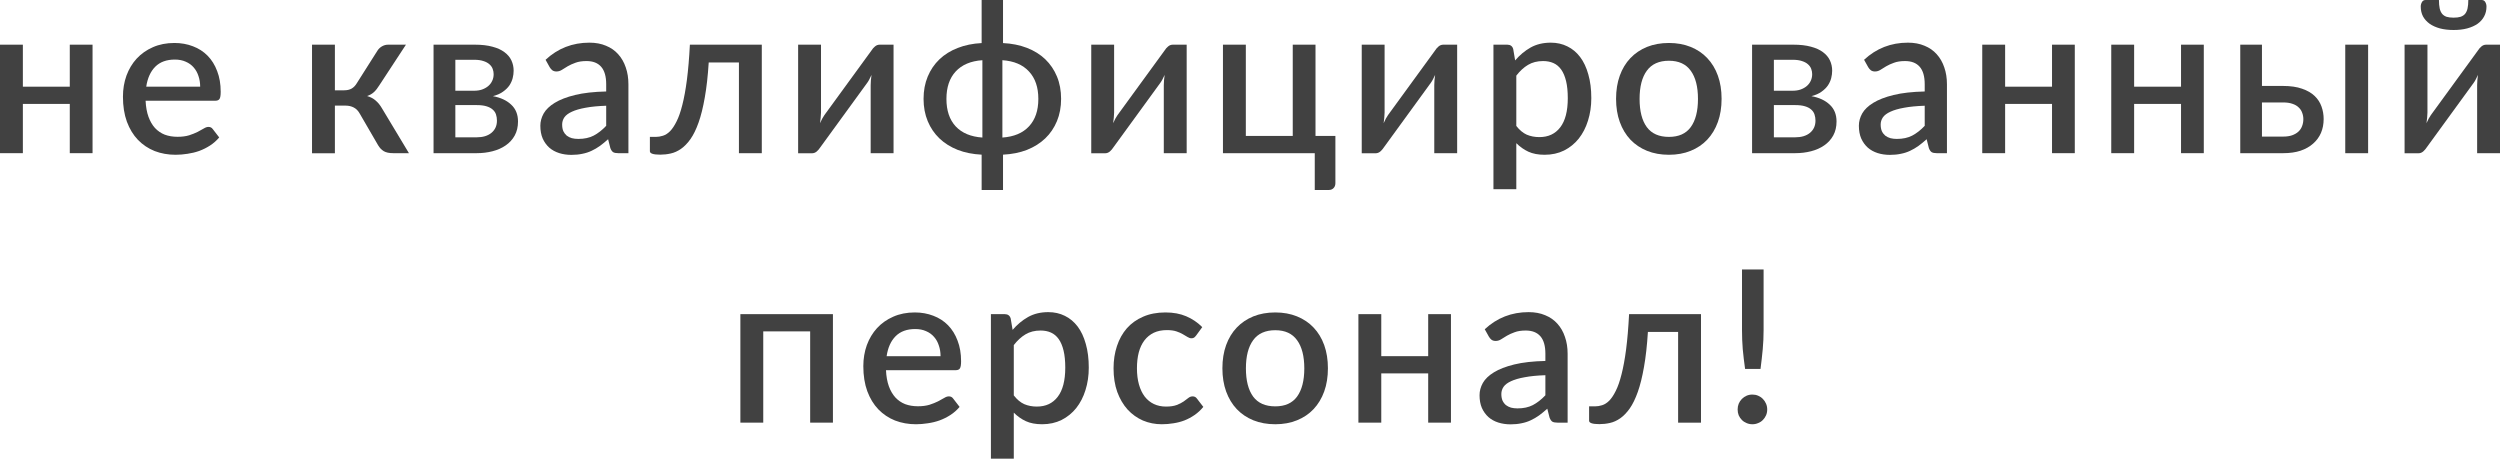 <?xml version="1.0" encoding="UTF-8"?> <svg xmlns="http://www.w3.org/2000/svg" viewBox="0 0 176.272 32.342" fill="none"><path d="M6.525 3.15V10.8H4.92V7.327H1.612V10.8H0V3.15H1.612V6.112H4.92V3.15H6.525Z" fill="#414141"></path><path d="M14.114 6.112C14.114 5.842 14.074 5.592 13.994 5.362C13.919 5.127 13.806 4.925 13.656 4.755C13.506 4.58 13.319 4.445 13.094 4.35C12.874 4.25 12.619 4.2 12.329 4.2C11.744 4.2 11.284 4.368 10.949 4.702C10.614 5.038 10.401 5.508 10.311 6.112H14.114ZM10.266 7.103C10.286 7.537 10.354 7.915 10.469 8.235C10.584 8.55 10.736 8.813 10.926 9.023C11.121 9.233 11.351 9.39 11.616 9.495C11.886 9.595 12.186 9.645 12.516 9.645C12.831 9.645 13.104 9.61 13.334 9.54C13.564 9.465 13.764 9.385 13.934 9.3C14.104 9.21 14.249 9.13 14.369 9.06C14.489 8.985 14.599 8.948 14.699 8.948C14.829 8.948 14.929 8.998 14.999 9.098L15.456 9.69C15.266 9.915 15.051 10.105 14.811 10.26C14.571 10.415 14.316 10.543 14.046 10.643C13.776 10.738 13.499 10.805 13.214 10.845C12.929 10.89 12.651 10.913 12.381 10.913C11.851 10.913 11.359 10.825 10.904 10.65C10.454 10.47 10.061 10.207 9.726 9.862C9.396 9.517 9.136 9.09 8.946 8.58C8.761 8.07 8.669 7.482 8.669 6.818C8.669 6.287 8.751 5.793 8.916 5.333C9.086 4.872 9.326 4.472 9.636 4.133C9.951 3.792 10.331 3.525 10.776 3.33C11.226 3.13 11.734 3.03 12.299 3.03C12.769 3.03 13.204 3.108 13.604 3.263C14.004 3.413 14.349 3.635 14.639 3.93C14.929 4.225 15.154 4.587 15.314 5.018C15.479 5.443 15.561 5.928 15.561 6.473C15.561 6.723 15.534 6.89 15.479 6.975C15.424 7.06 15.324 7.103 15.179 7.103H10.266Z" fill="#414141"></path><path d="M26.605 3.585C26.685 3.455 26.793 3.35 26.928 3.27C27.068 3.19 27.213 3.15 27.363 3.15H28.623L26.74 6.023C26.62 6.218 26.495 6.375 26.365 6.495C26.235 6.615 26.075 6.707 25.885 6.772C26.13 6.842 26.333 6.95 26.493 7.095C26.658 7.235 26.805 7.418 26.935 7.642L28.833 10.8H27.723C27.438 10.8 27.215 10.752 27.055 10.657C26.9 10.563 26.768 10.422 26.658 10.238L25.36 8.002C25.255 7.812 25.118 7.672 24.948 7.582C24.778 7.493 24.585 7.447 24.37 7.447H23.613V10.807H22V3.15H23.613V6.367H24.265C24.475 6.367 24.65 6.327 24.79 6.247C24.93 6.167 25.05 6.045 25.15 5.88L26.605 3.585Z" fill="#414141"></path><path d="M33.607 9.682C34.046 9.682 34.394 9.578 34.649 9.368C34.909 9.153 35.039 8.865 35.039 8.505C35.039 8.35 35.016 8.205 34.972 8.07C34.927 7.935 34.849 7.82 34.739 7.725C34.629 7.625 34.481 7.548 34.296 7.493C34.116 7.438 33.889 7.41 33.614 7.41H32.106V9.682H33.607ZM32.106 4.215V6.397H33.434C33.634 6.397 33.817 6.37 33.982 6.315C34.151 6.255 34.296 6.175 34.416 6.075C34.542 5.97 34.636 5.848 34.701 5.707C34.772 5.563 34.806 5.403 34.806 5.227C34.806 5.102 34.784 4.98 34.739 4.86C34.694 4.735 34.616 4.625 34.506 4.53C34.401 4.435 34.261 4.36 34.086 4.305C33.911 4.245 33.694 4.215 33.434 4.215H32.106ZM33.486 3.15C33.962 3.15 34.372 3.197 34.716 3.292C35.061 3.382 35.344 3.51 35.564 3.675C35.789 3.84 35.954 4.035 36.059 4.26C36.164 4.485 36.216 4.728 36.216 4.987C36.216 5.153 36.194 5.325 36.149 5.505C36.104 5.685 36.026 5.857 35.917 6.023C35.806 6.183 35.656 6.33 35.466 6.465C35.281 6.6 35.044 6.705 34.754 6.78C35.299 6.88 35.729 7.08 36.044 7.38C36.364 7.675 36.524 8.07 36.524 8.565C36.524 8.945 36.446 9.275 36.292 9.555C36.137 9.835 35.924 10.068 35.654 10.253C35.389 10.437 35.079 10.575 34.724 10.665C34.374 10.755 34.004 10.8 33.614 10.8H30.569V3.15H33.486Z" fill="#414141"></path><path d="M42.742 7.455C42.167 7.475 41.682 7.522 41.287 7.597C40.892 7.668 40.572 7.76 40.327 7.875C40.082 7.985 39.904 8.117 39.794 8.272C39.689 8.427 39.637 8.598 39.637 8.782C39.637 8.963 39.664 9.118 39.719 9.248C39.779 9.373 39.859 9.477 39.959 9.563C40.064 9.643 40.184 9.702 40.319 9.742C40.459 9.778 40.612 9.795 40.777 9.795C41.197 9.795 41.557 9.718 41.857 9.563C42.162 9.403 42.457 9.173 42.742 8.872V7.455ZM38.467 4.215C39.332 3.41 40.362 3.008 41.557 3.008C41.997 3.008 42.387 3.08 42.727 3.225C43.072 3.365 43.359 3.565 43.589 3.825C43.824 4.085 44.002 4.395 44.122 4.755C44.247 5.11 44.309 5.505 44.309 5.94V10.8H43.589C43.434 10.8 43.317 10.778 43.237 10.732C43.157 10.683 43.089 10.585 43.034 10.44L42.877 9.817C42.682 9.992 42.489 10.15 42.299 10.29C42.109 10.425 41.912 10.54 41.707 10.635C41.507 10.73 41.289 10.8 41.054 10.845C40.824 10.895 40.569 10.92 40.289 10.92C39.979 10.92 39.689 10.878 39.419 10.792C39.154 10.707 38.924 10.58 38.729 10.41C38.534 10.235 38.379 10.02 38.264 9.765C38.154 9.51 38.099 9.21 38.099 8.865C38.099 8.57 38.177 8.283 38.332 8.002C38.492 7.723 38.752 7.473 39.112 7.252C39.477 7.028 39.954 6.842 40.544 6.698C41.139 6.552 41.872 6.47 42.742 6.45V5.94C42.742 5.39 42.624 4.98 42.389 4.71C42.154 4.44 41.809 4.305 41.354 4.305C41.044 4.305 40.784 4.345 40.574 4.425C40.364 4.5 40.182 4.582 40.027 4.673C39.872 4.762 39.734 4.848 39.614 4.928C39.494 5.003 39.367 5.04 39.232 5.04C39.122 5.04 39.027 5.012 38.947 4.958C38.872 4.897 38.809 4.825 38.759 4.74L38.467 4.215Z" fill="#414141"></path><path d="M53.713 10.8H52.101V4.403H49.971C49.911 5.357 49.818 6.183 49.693 6.878C49.573 7.568 49.428 8.153 49.258 8.633C49.088 9.113 48.898 9.503 48.688 9.802C48.478 10.098 48.256 10.327 48.021 10.493C47.786 10.657 47.543 10.767 47.293 10.822C47.048 10.878 46.801 10.905 46.551 10.905C46.066 10.905 45.823 10.825 45.823 10.665V9.652H46.243C46.408 9.652 46.576 9.625 46.746 9.57C46.921 9.515 47.088 9.408 47.248 9.248C47.408 9.083 47.561 8.852 47.706 8.558C47.856 8.263 47.991 7.875 48.111 7.395C48.236 6.91 48.343 6.322 48.433 5.632C48.523 4.937 48.593 4.11 48.643 3.15H53.713V10.8Z" fill="#414141"></path><path d="M63.003 3.15V10.8H61.39V6.008C61.39 5.902 61.395 5.787 61.405 5.662C61.415 5.538 61.43 5.41 61.45 5.28C61.4 5.39 61.35 5.492 61.3 5.587C61.255 5.678 61.205 5.76 61.15 5.835L57.828 10.402C57.768 10.497 57.688 10.59 57.588 10.68C57.488 10.765 57.375 10.807 57.25 10.807H56.275V3.15H57.888V7.943C57.888 8.047 57.88 8.165 57.865 8.295C57.855 8.425 57.84 8.555 57.82 8.685C57.92 8.455 58.023 8.265 58.128 8.115L61.45 3.555C61.51 3.455 61.59 3.363 61.69 3.278C61.79 3.192 61.903 3.15 62.028 3.15H63.003Z" fill="#414141"></path><path d="M70.677 9.698C71.492 9.643 72.117 9.38 72.552 8.91C72.992 8.44 73.212 7.795 73.212 6.975C73.212 6.155 72.992 5.51 72.552 5.04C72.117 4.565 71.492 4.3 70.677 4.245V9.698ZM69.267 4.245C68.452 4.3 67.824 4.565 67.384 5.04C66.949 5.51 66.732 6.155 66.732 6.975C66.732 7.795 66.949 8.44 67.384 8.91C67.824 9.38 68.452 9.643 69.267 9.698V4.245ZM70.722 3.037C71.342 3.068 71.904 3.18 72.409 3.375C72.914 3.57 73.344 3.838 73.699 4.177C74.054 4.518 74.329 4.923 74.524 5.392C74.719 5.862 74.817 6.388 74.817 6.968C74.817 7.548 74.719 8.073 74.524 8.542C74.329 9.012 74.054 9.417 73.699 9.758C73.344 10.098 72.914 10.367 72.409 10.568C71.904 10.763 71.342 10.875 70.722 10.905V13.395H69.214V10.905C68.594 10.875 68.032 10.763 67.527 10.568C67.022 10.367 66.592 10.098 66.237 9.758C65.882 9.417 65.607 9.012 65.412 8.542C65.217 8.073 65.119 7.548 65.119 6.968C65.119 6.393 65.217 5.87 65.412 5.4C65.607 4.93 65.882 4.525 66.237 4.185C66.592 3.845 67.022 3.577 67.527 3.382C68.032 3.183 68.594 3.068 69.214 3.037V0H70.722V3.037Z" fill="#414141"></path><path d="M83.671 3.15V10.8H82.058V6.008C82.058 5.902 82.063 5.787 82.073 5.662C82.083 5.538 82.098 5.41 82.118 5.28C82.068 5.39 82.018 5.492 81.968 5.587C81.923 5.678 81.873 5.76 81.818 5.835L78.495 10.402C78.436 10.497 78.355 10.59 78.256 10.68C78.155 10.765 78.043 10.807 77.918 10.807H76.943V3.15H78.555V7.943C78.555 8.047 78.548 8.165 78.533 8.295C78.523 8.425 78.508 8.555 78.488 8.685C78.588 8.455 78.69 8.265 78.796 8.115L82.118 3.555C82.178 3.455 82.258 3.363 82.358 3.278C82.458 3.192 82.57 3.15 82.696 3.15H83.671Z" fill="#414141"></path><path d="M94.157 9.585V12.908C94.157 13.058 94.115 13.175 94.03 13.26C93.944 13.35 93.835 13.395 93.7 13.395H92.702V10.8H86.229V3.15H87.842V9.585H91.15V3.15H92.755V9.585H94.157Z" fill="#414141"></path><path d="M102.742 3.15V10.8H101.129V6.008C101.129 5.902 101.134 5.787 101.144 5.662C101.154 5.538 101.169 5.41 101.189 5.28C101.139 5.39 101.089 5.492 101.039 5.587C100.994 5.678 100.944 5.76 100.889 5.835L97.567 10.402C97.507 10.497 97.426 10.59 97.327 10.68C97.226 10.765 97.114 10.807 96.989 10.807H96.014V3.15H97.626V7.943C97.626 8.047 97.619 8.165 97.604 8.295C97.594 8.425 97.579 8.555 97.559 8.685C97.659 8.455 97.762 8.265 97.867 8.115L101.189 3.555C101.249 3.455 101.329 3.363 101.429 3.278C101.529 3.192 101.642 3.15 101.767 3.15H102.742Z" fill="#414141"></path><path d="M106.913 8.88C107.138 9.17 107.383 9.375 107.648 9.495C107.918 9.61 108.216 9.667 108.541 9.667C109.171 9.667 109.661 9.437 110.011 8.978C110.365 8.518 110.543 7.832 110.543 6.922C110.543 6.453 110.503 6.052 110.423 5.722C110.343 5.388 110.228 5.115 110.078 4.905C109.928 4.695 109.746 4.542 109.531 4.447C109.316 4.352 109.073 4.305 108.803 4.305C108.393 4.305 108.038 4.395 107.738 4.575C107.443 4.75 107.168 5.003 106.913 5.333V8.88ZM106.831 4.26C107.151 3.885 107.513 3.582 107.918 3.352C108.328 3.123 108.803 3.008 109.343 3.008C109.773 3.008 110.163 3.095 110.513 3.27C110.863 3.44 111.163 3.69 111.413 4.02C111.663 4.35 111.856 4.76 111.991 5.25C112.131 5.735 112.201 6.293 112.201 6.922C112.201 7.487 112.123 8.015 111.968 8.505C111.818 8.99 111.601 9.412 111.316 9.773C111.031 10.127 110.686 10.408 110.281 10.612C109.876 10.812 109.418 10.913 108.908 10.913C108.458 10.913 108.076 10.84 107.761 10.695C107.451 10.55 107.168 10.35 106.913 10.095V13.342H105.301V3.15H106.276C106.495 3.15 106.636 3.252 106.695 3.458L106.831 4.26Z" fill="#414141"></path><path d="M117.675 3.03C118.24 3.03 118.75 3.123 119.205 3.307C119.665 3.493 120.055 3.755 120.375 4.095C120.7 4.435 120.95 4.848 121.125 5.333C121.3 5.817 121.387 6.362 121.387 6.968C121.387 7.573 121.3 8.117 121.125 8.602C120.95 9.087 120.7 9.503 120.375 9.848C120.055 10.187 119.665 10.45 119.205 10.635C118.75 10.82 118.24 10.913 117.675 10.913C117.105 10.913 116.59 10.82 116.13 10.635C115.675 10.45 115.285 10.187 114.96 9.848C114.635 9.503 114.385 9.087 114.21 8.602C114.035 8.117 113.947 7.573 113.947 6.968C113.947 6.362 114.035 5.817 114.21 5.333C114.385 4.848 114.635 4.435 114.96 4.095C115.285 3.755 115.675 3.493 116.13 3.307C116.59 3.123 117.105 3.03 117.675 3.03ZM117.675 9.652C118.365 9.652 118.877 9.423 119.212 8.963C119.552 8.498 119.722 7.835 119.722 6.975C119.722 6.115 119.552 5.452 119.212 4.987C118.877 4.518 118.365 4.283 117.675 4.283C116.975 4.283 116.455 4.518 116.115 4.987C115.775 5.452 115.605 6.115 115.605 6.975C115.605 7.835 115.775 8.498 116.115 8.963C116.455 9.423 116.975 9.652 117.675 9.652Z" fill="#414141"></path><path d="M126.574 9.682C127.014 9.682 127.362 9.578 127.617 9.368C127.877 9.153 128.007 8.865 128.007 8.505C128.007 8.35 127.984 8.205 127.939 8.07C127.894 7.935 127.817 7.82 127.707 7.725C127.597 7.625 127.449 7.548 127.264 7.493C127.084 7.438 126.857 7.41 126.582 7.41H125.074V9.682H126.574ZM125.074 4.215V6.397H126.402C126.602 6.397 126.784 6.37 126.949 6.315C127.119 6.255 127.264 6.175 127.384 6.075C127.509 5.97 127.604 5.848 127.669 5.707C127.739 5.563 127.774 5.403 127.774 5.227C127.774 5.102 127.752 4.98 127.707 4.86C127.662 4.735 127.584 4.625 127.474 4.53C127.369 4.435 127.229 4.36 127.054 4.305C126.879 4.245 126.662 4.215 126.402 4.215H125.074ZM126.454 3.15C126.929 3.15 127.339 3.197 127.684 3.292C128.029 3.382 128.312 3.51 128.532 3.675C128.757 3.84 128.922 4.035 129.027 4.26C129.132 4.485 129.184 4.728 129.184 4.987C129.184 5.153 129.162 5.325 129.117 5.505C129.072 5.685 128.994 5.857 128.884 6.023C128.774 6.183 128.624 6.33 128.434 6.465C128.249 6.6 128.012 6.705 127.722 6.78C128.267 6.88 128.697 7.08 129.012 7.38C129.332 7.675 129.492 8.07 129.492 8.565C129.492 8.945 129.414 9.275 129.259 9.555C129.104 9.835 128.892 10.068 128.622 10.253C128.357 10.437 128.047 10.575 127.692 10.665C127.342 10.755 126.972 10.8 126.582 10.8H123.537V3.15H126.454Z" fill="#414141"></path><path d="M135.709 7.455C135.135 7.475 134.65 7.522 134.255 7.597C133.86 7.668 133.54 7.76 133.295 7.875C133.05 7.985 132.872 8.117 132.762 8.272C132.657 8.427 132.604 8.598 132.604 8.782C132.604 8.963 132.632 9.118 132.687 9.248C132.747 9.373 132.827 9.477 132.927 9.563C133.032 9.643 133.152 9.702 133.287 9.742C133.427 9.778 133.579 9.795 133.744 9.795C134.164 9.795 134.524 9.718 134.825 9.563C135.129 9.403 135.425 9.173 135.709 8.872V7.455ZM131.434 4.215C132.3 3.41 133.33 3.008 134.524 3.008C134.965 3.008 135.355 3.08 135.694 3.225C136.04 3.365 136.327 3.565 136.557 3.825C136.792 4.085 136.97 4.395 137.09 4.755C137.214 5.11 137.277 5.505 137.277 5.94V10.8H136.557C136.402 10.8 136.285 10.778 136.205 10.732C136.125 10.683 136.057 10.585 136.002 10.44L135.845 9.817C135.65 9.992 135.457 10.15 135.267 10.29C135.077 10.425 134.88 10.54 134.675 10.635C134.475 10.73 134.257 10.8 134.022 10.845C133.792 10.895 133.537 10.92 133.257 10.92C132.947 10.92 132.657 10.878 132.387 10.792C132.122 10.707 131.892 10.58 131.697 10.41C131.502 10.235 131.347 10.02 131.232 9.765C131.122 9.51 131.067 9.21 131.067 8.865C131.067 8.57 131.145 8.283 131.3 8.002C131.46 7.723 131.72 7.473 132.08 7.252C132.445 7.028 132.922 6.842 133.512 6.698C134.107 6.552 134.84 6.47 135.709 6.45V5.94C135.709 5.39 135.592 4.98 135.357 4.71C135.122 4.44 134.777 4.305 134.322 4.305C134.012 4.305 133.752 4.345 133.542 4.425C133.332 4.5 133.15 4.582 132.994 4.673C132.84 4.762 132.702 4.848 132.582 4.928C132.462 5.003 132.335 5.04 132.199 5.04C132.09 5.04 131.995 5.012 131.915 4.958C131.839 4.897 131.777 4.825 131.727 4.74L131.434 4.215Z" fill="#414141"></path><path d="M146.291 3.15V10.8H144.686V7.327H141.379V10.8H139.766V3.15H141.379V6.112H144.686V3.15H146.291Z" fill="#414141"></path><path d="M155.387 3.15V10.8H153.782V7.327H150.475V10.8H148.862V3.15H150.475V6.112H153.782V3.15H155.387Z" fill="#414141"></path><path d="M160.996 9.63C161.231 9.63 161.436 9.6 161.611 9.54C161.791 9.475 161.938 9.39 162.053 9.285C162.173 9.175 162.261 9.045 162.316 8.895C162.376 8.745 162.406 8.58 162.406 8.4C162.406 8.24 162.378 8.09 162.323 7.95C162.273 7.805 162.191 7.68 162.076 7.575C161.966 7.465 161.821 7.38 161.641 7.32C161.461 7.255 161.241 7.223 160.981 7.223H159.488V9.63H160.996ZM160.973 6.06C161.503 6.06 161.951 6.125 162.316 6.255C162.681 6.38 162.976 6.55 163.201 6.765C163.426 6.98 163.588 7.23 163.688 7.515C163.788 7.795 163.838 8.087 163.838 8.392C163.838 8.748 163.776 9.072 163.651 9.368C163.526 9.658 163.341 9.91 163.096 10.125C162.856 10.34 162.558 10.508 162.203 10.628C161.853 10.743 161.451 10.8 160.996 10.8H157.958V3.15H159.488V6.06H160.973ZM166.973 3.15V10.8H165.361V3.15H166.973Z" fill="#414141"></path><path d="M176.272 3.15V10.8H174.66V6.008C174.66 5.902 174.665 5.787 174.675 5.662C174.685 5.538 174.7 5.41 174.719 5.28C174.67 5.39 174.62 5.492 174.569 5.587C174.524 5.678 174.475 5.76 174.42 5.835L171.097 10.402C171.037 10.497 170.957 10.59 170.857 10.68C170.757 10.765 170.645 10.807 170.519 10.807H169.544V3.15H171.157V7.943C171.157 8.047 171.15 8.165 171.135 8.295C171.125 8.425 171.11 8.555 171.089 8.685C171.19 8.455 171.292 8.265 171.397 8.115L174.719 3.555C174.779 3.455 174.86 3.363 174.959 3.278C175.06 3.192 175.172 3.15 175.297 3.15H176.272ZM173.002 1.245C173.197 1.245 173.359 1.225 173.49 1.185C173.625 1.14 173.732 1.07 173.812 0.975C173.892 0.875 173.949 0.748 173.984 0.593C174.02 0.433 174.037 0.235 174.037 0H174.982C175.097 0 175.182 0.05 175.237 0.15C175.292 0.245 175.319 0.35 175.319 0.465C175.319 0.72 175.265 0.95 175.154 1.155C175.05 1.355 174.897 1.527 174.697 1.673C174.497 1.813 174.252 1.923 173.962 2.002C173.677 2.078 173.357 2.115 173.002 2.115C172.647 2.115 172.325 2.078 172.034 2.002C171.75 1.923 171.507 1.813 171.307 1.673C171.107 1.527 170.952 1.355 170.842 1.155C170.737 0.95 170.684 0.72 170.684 0.465C170.684 0.35 170.712 0.245 170.767 0.15C170.822 0.05 170.907 0 171.022 0H171.967C171.967 0.235 171.985 0.433 172.019 0.593C172.054 0.748 172.112 0.875 172.192 0.975C172.272 1.07 172.377 1.14 172.507 1.185C172.642 1.225 172.807 1.245 173.002 1.245Z" fill="#414141"></path><path d="M58.729 29.8H57.124V23.365H53.816V29.8H52.203V22.15H58.729V29.8Z" fill="#414141"></path><path d="M66.317 25.113C66.317 24.842 66.277 24.593 66.197 24.363C66.122 24.127 66.01 23.925 65.86 23.755C65.709 23.58 65.522 23.445 65.297 23.35C65.077 23.25 64.822 23.2 64.532 23.2C63.947 23.2 63.487 23.367 63.152 23.702C62.817 24.038 62.605 24.507 62.515 25.113H66.317ZM62.47 26.102C62.49 26.537 62.557 26.915 62.672 27.235C62.787 27.55 62.94 27.813 63.13 28.022C63.325 28.232 63.555 28.39 63.82 28.495C64.09 28.595 64.39 28.645 64.72 28.645C65.035 28.645 65.307 28.61 65.537 28.54C65.767 28.465 65.967 28.385 66.137 28.3C66.307 28.21 66.452 28.13 66.572 28.06C66.692 27.985 66.802 27.948 66.902 27.948C67.032 27.948 67.132 27.998 67.202 28.097L67.66 28.69C67.47 28.915 67.254 29.105 67.015 29.26C66.775 29.415 66.52 29.543 66.25 29.642C65.98 29.738 65.702 29.805 65.417 29.845C65.132 29.89 64.855 29.913 64.585 29.913C64.055 29.913 63.562 29.825 63.107 29.65C62.657 29.47 62.265 29.207 61.93 28.862C61.6 28.518 61.34 28.09 61.15 27.58C60.965 27.07 60.872 26.482 60.872 25.818C60.872 25.288 60.955 24.793 61.12 24.332C61.29 23.872 61.53 23.473 61.84 23.133C62.155 22.792 62.535 22.525 62.98 22.33C63.43 22.13 63.937 22.03 64.502 22.03C64.972 22.03 65.407 22.108 65.807 22.263C66.207 22.413 66.552 22.635 66.842 22.93C67.132 23.225 67.357 23.588 67.517 24.018C67.682 24.443 67.765 24.928 67.765 25.473C67.765 25.722 67.737 25.89 67.682 25.975C67.627 26.06 67.527 26.102 67.382 26.102H62.47Z" fill="#414141"></path><path d="M71.481 27.88C71.706 28.17 71.951 28.375 72.216 28.495C72.486 28.61 72.783 28.667 73.108 28.667C73.738 28.667 74.228 28.437 74.578 27.978C74.933 27.517 75.111 26.833 75.111 25.922C75.111 25.453 75.071 25.053 74.991 24.722C74.911 24.388 74.796 24.115 74.646 23.905C74.496 23.695 74.313 23.542 74.098 23.447C73.883 23.352 73.641 23.305 73.371 23.305C72.961 23.305 72.606 23.395 72.306 23.575C72.011 23.75 71.736 24.003 71.481 24.332V27.88ZM71.398 23.26C71.718 22.885 72.081 22.583 72.486 22.353C72.896 22.123 73.371 22.008 73.911 22.008C74.341 22.008 74.731 22.095 75.081 22.27C75.431 22.44 75.731 22.69 75.981 23.02C76.231 23.35 76.423 23.76 76.558 24.25C76.698 24.735 76.768 25.293 76.768 25.922C76.768 26.487 76.691 27.015 76.536 27.505C76.386 27.99 76.168 28.412 75.883 28.773C75.598 29.128 75.253 29.407 74.848 29.612C74.443 29.812 73.986 29.913 73.476 29.913C73.026 29.913 72.643 29.84 72.328 29.695C72.018 29.55 71.736 29.35 71.481 29.095V32.342H69.868V22.15H70.843C71.063 22.15 71.203 22.252 71.263 22.457L71.398 23.26Z" fill="#414141"></path><path d="M84.343 23.65C84.293 23.715 84.245 23.765 84.2 23.8C84.155 23.835 84.09 23.852 84.005 23.852C83.92 23.852 83.83 23.823 83.735 23.763C83.645 23.703 83.535 23.637 83.405 23.568C83.28 23.493 83.128 23.425 82.948 23.365C82.768 23.305 82.543 23.275 82.273 23.275C81.923 23.275 81.615 23.338 81.35 23.462C81.09 23.588 80.87 23.768 80.69 24.003C80.515 24.233 80.383 24.515 80.293 24.85C80.208 25.18 80.165 25.552 80.165 25.967C80.165 26.398 80.213 26.78 80.308 27.115C80.403 27.45 80.538 27.733 80.713 27.963C80.893 28.193 81.108 28.368 81.358 28.487C81.613 28.607 81.898 28.667 82.213 28.667C82.523 28.667 82.775 28.63 82.97 28.555C83.165 28.48 83.328 28.398 83.458 28.307C83.588 28.217 83.698 28.135 83.788 28.06C83.883 27.985 83.983 27.948 84.088 27.948C84.218 27.948 84.318 27.998 84.388 28.097L84.845 28.69C84.66 28.915 84.455 29.105 84.23 29.26C84.005 29.415 83.768 29.543 83.518 29.642C83.268 29.738 83.008 29.805 82.738 29.845C82.468 29.89 82.195 29.913 81.92 29.913C81.445 29.913 81 29.825 80.585 29.65C80.175 29.47 79.815 29.212 79.505 28.877C79.2 28.538 78.958 28.125 78.778 27.64C78.603 27.15 78.515 26.593 78.515 25.967C78.515 25.402 78.595 24.88 78.755 24.4C78.915 23.915 79.148 23.498 79.453 23.148C79.763 22.798 80.145 22.525 80.6 22.33C81.055 22.13 81.58 22.03 82.175 22.03C82.73 22.03 83.218 22.12 83.638 22.3C84.063 22.48 84.44 22.735 84.77 23.065L84.343 23.65Z" fill="#414141"></path><path d="M89.918 22.03C90.483 22.03 90.993 22.123 91.448 22.307C91.908 22.493 92.298 22.755 92.618 23.095C92.943 23.435 93.193 23.848 93.368 24.332C93.543 24.817 93.63 25.362 93.63 25.967C93.63 26.572 93.543 27.117 93.368 27.603C93.193 28.087 92.943 28.502 92.618 28.847C92.298 29.187 91.908 29.45 91.448 29.635C90.993 29.82 90.483 29.913 89.918 29.913C89.348 29.913 88.833 29.82 88.373 29.635C87.918 29.45 87.528 29.187 87.203 28.847C86.878 28.502 86.628 28.087 86.453 27.603C86.278 27.117 86.19 26.572 86.19 25.967C86.19 25.362 86.278 24.817 86.453 24.332C86.628 23.848 86.878 23.435 87.203 23.095C87.528 22.755 87.918 22.493 88.373 22.307C88.833 22.123 89.348 22.03 89.918 22.03ZM89.918 28.652C90.608 28.652 91.12 28.422 91.455 27.963C91.795 27.497 91.965 26.835 91.965 25.975C91.965 25.115 91.795 24.452 91.455 23.987C91.12 23.518 90.608 23.283 89.918 23.283C89.218 23.283 88.698 23.518 88.358 23.987C88.018 24.452 87.848 25.115 87.848 25.975C87.848 26.835 88.018 27.497 88.358 27.963C88.698 28.422 89.218 28.652 89.918 28.652Z" fill="#414141"></path><path d="M102.305 22.15V29.8H100.7V26.327H97.392V29.8H95.78V22.15H97.392V25.113H100.7V22.15H102.305Z" fill="#414141"></path><path d="M108.963 26.455C108.388 26.475 107.903 26.522 107.508 26.598C107.113 26.668 106.793 26.76 106.548 26.875C106.303 26.985 106.126 27.117 106.016 27.272C105.911 27.428 105.858 27.598 105.858 27.783C105.858 27.963 105.886 28.117 105.941 28.247C106.001 28.373 106.081 28.477 106.181 28.563C106.286 28.642 106.406 28.703 106.541 28.743C106.681 28.778 106.833 28.795 106.998 28.795C107.418 28.795 107.778 28.718 108.078 28.563C108.383 28.403 108.678 28.173 108.963 27.872V26.455ZM104.688 23.215C105.553 22.41 106.583 22.008 107.778 22.008C108.218 22.008 108.608 22.08 108.948 22.225C109.293 22.365 109.581 22.565 109.811 22.825C110.046 23.085 110.223 23.395 110.343 23.755C110.468 24.11 110.531 24.505 110.531 24.94V29.8H109.811C109.656 29.8 109.538 29.777 109.458 29.733C109.378 29.683 109.311 29.585 109.256 29.44L109.098 28.817C108.903 28.992 108.711 29.15 108.521 29.29C108.331 29.425 108.133 29.54 107.928 29.635C107.728 29.73 107.511 29.8 107.276 29.845C107.046 29.895 106.791 29.92 106.511 29.92C106.201 29.92 105.911 29.878 105.641 29.792C105.376 29.708 105.146 29.58 104.951 29.41C104.756 29.235 104.601 29.02 104.486 28.765C104.376 28.51 104.321 28.21 104.321 27.865C104.321 27.57 104.398 27.282 104.553 27.003C104.713 26.722 104.973 26.473 105.333 26.253C105.698 26.028 106.176 25.843 106.766 25.698C107.361 25.552 108.093 25.47 108.963 25.45V24.94C108.963 24.39 108.846 23.98 108.611 23.71C108.376 23.44 108.031 23.305 107.576 23.305C107.266 23.305 107.006 23.345 106.796 23.425C106.586 23.5 106.403 23.582 106.248 23.673C106.093 23.763 105.956 23.848 105.836 23.927C105.716 24.003 105.588 24.04 105.453 24.04C105.343 24.04 105.248 24.013 105.168 23.958C105.093 23.898 105.031 23.825 104.981 23.74L104.688 23.215Z" fill="#414141"></path><path d="M119.935 29.8H118.322V23.403H116.192C116.132 24.357 116.04 25.182 115.915 25.878C115.795 26.567 115.65 27.152 115.48 27.633C115.31 28.112 115.12 28.502 114.91 28.802C114.7 29.098 114.477 29.328 114.242 29.493C114.007 29.657 113.765 29.767 113.515 29.822C113.27 29.878 113.022 29.905 112.772 29.905C112.287 29.905 112.045 29.825 112.045 29.665V28.652H112.465C112.63 28.652 112.797 28.625 112.967 28.57C113.142 28.515 113.31 28.408 113.47 28.247C113.63 28.082 113.782 27.852 113.927 27.558C114.077 27.262 114.212 26.875 114.332 26.395C114.457 25.91 114.565 25.322 114.655 24.633C114.745 23.938 114.815 23.11 114.865 22.15H119.935V29.8Z" fill="#414141"></path><path d="M124.349 19V23.29C124.349 23.74 124.329 24.182 124.289 24.618C124.249 25.048 124.197 25.512 124.132 26.013H123.044C122.974 25.512 122.919 25.048 122.879 24.618C122.844 24.182 122.827 23.74 122.827 23.29V19H124.349ZM122.519 28.87C122.519 28.725 122.544 28.59 122.594 28.465C122.649 28.335 122.724 28.222 122.819 28.128C122.914 28.032 123.024 27.958 123.149 27.902C123.274 27.847 123.412 27.82 123.562 27.82C123.707 27.82 123.842 27.847 123.967 27.902C124.097 27.958 124.207 28.032 124.297 28.128C124.392 28.222 124.467 28.335 124.522 28.465C124.577 28.59 124.604 28.725 124.604 28.87C124.604 29.02 124.577 29.158 124.522 29.283C124.467 29.407 124.392 29.518 124.297 29.612C124.207 29.708 124.097 29.78 123.967 29.83C123.842 29.885 123.707 29.913 123.562 29.913C123.412 29.913 123.274 29.885 123.149 29.83C123.024 29.78 122.914 29.708 122.819 29.612C122.724 29.518 122.649 29.407 122.594 29.283C122.544 29.158 122.519 29.02 122.519 28.87Z" fill="#414141"></path></svg> 